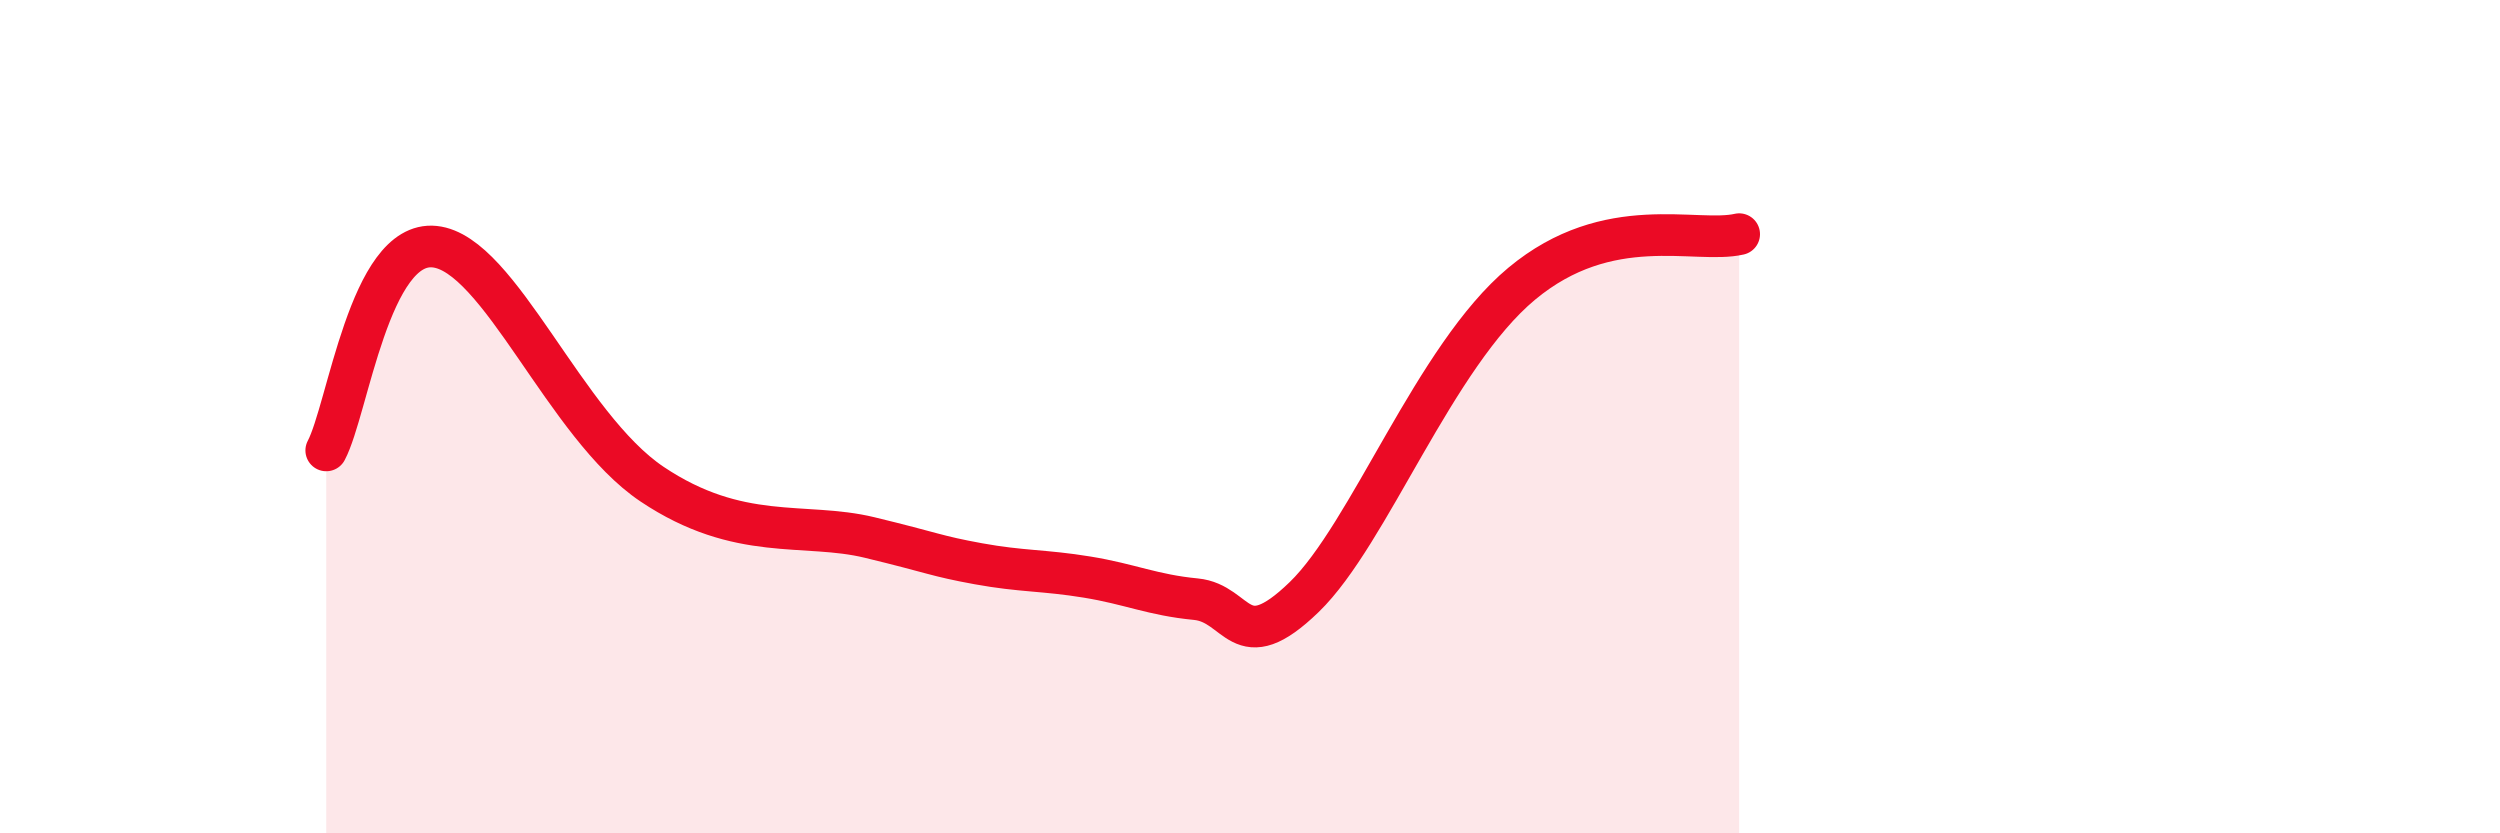 
    <svg width="60" height="20" viewBox="0 0 60 20" xmlns="http://www.w3.org/2000/svg">
      <path
        d="M 7.83,10.81 C 8.35,9.83 8.87,5.76 10.43,5.92 C 11.99,6.08 13.56,10.22 15.65,11.62 C 17.74,13.02 19.3,12.52 20.87,12.9 C 22.44,13.28 22.44,13.34 23.48,13.53 C 24.52,13.72 25.05,13.68 26.09,13.85 C 27.13,14.02 27.66,14.28 28.7,14.38 C 29.74,14.48 29.74,15.84 31.3,14.33 C 32.86,12.82 34.43,8.55 36.52,6.81 C 38.61,5.07 40.7,5.86 41.74,5.62L41.74 20L7.83 20Z"
        fill="#EB0A25"
        opacity="0.1"
        stroke-linecap="round"
        stroke-linejoin="round"
      />
      <path
        d="M 7.83,10.81 C 8.35,9.83 8.87,5.76 10.43,5.92 C 11.99,6.08 13.56,10.22 15.65,11.62 C 17.74,13.02 19.3,12.52 20.87,12.9 C 22.44,13.28 22.44,13.34 23.48,13.53 C 24.52,13.72 25.05,13.68 26.09,13.85 C 27.13,14.02 27.66,14.28 28.7,14.38 C 29.74,14.48 29.74,15.84 31.3,14.33 C 32.86,12.82 34.43,8.55 36.52,6.81 C 38.61,5.07 40.7,5.86 41.74,5.62"
        stroke="#EB0A25"
        stroke-width="1"
        fill="none"
        stroke-linecap="round"
        stroke-linejoin="round"
      />
    </svg>
  
